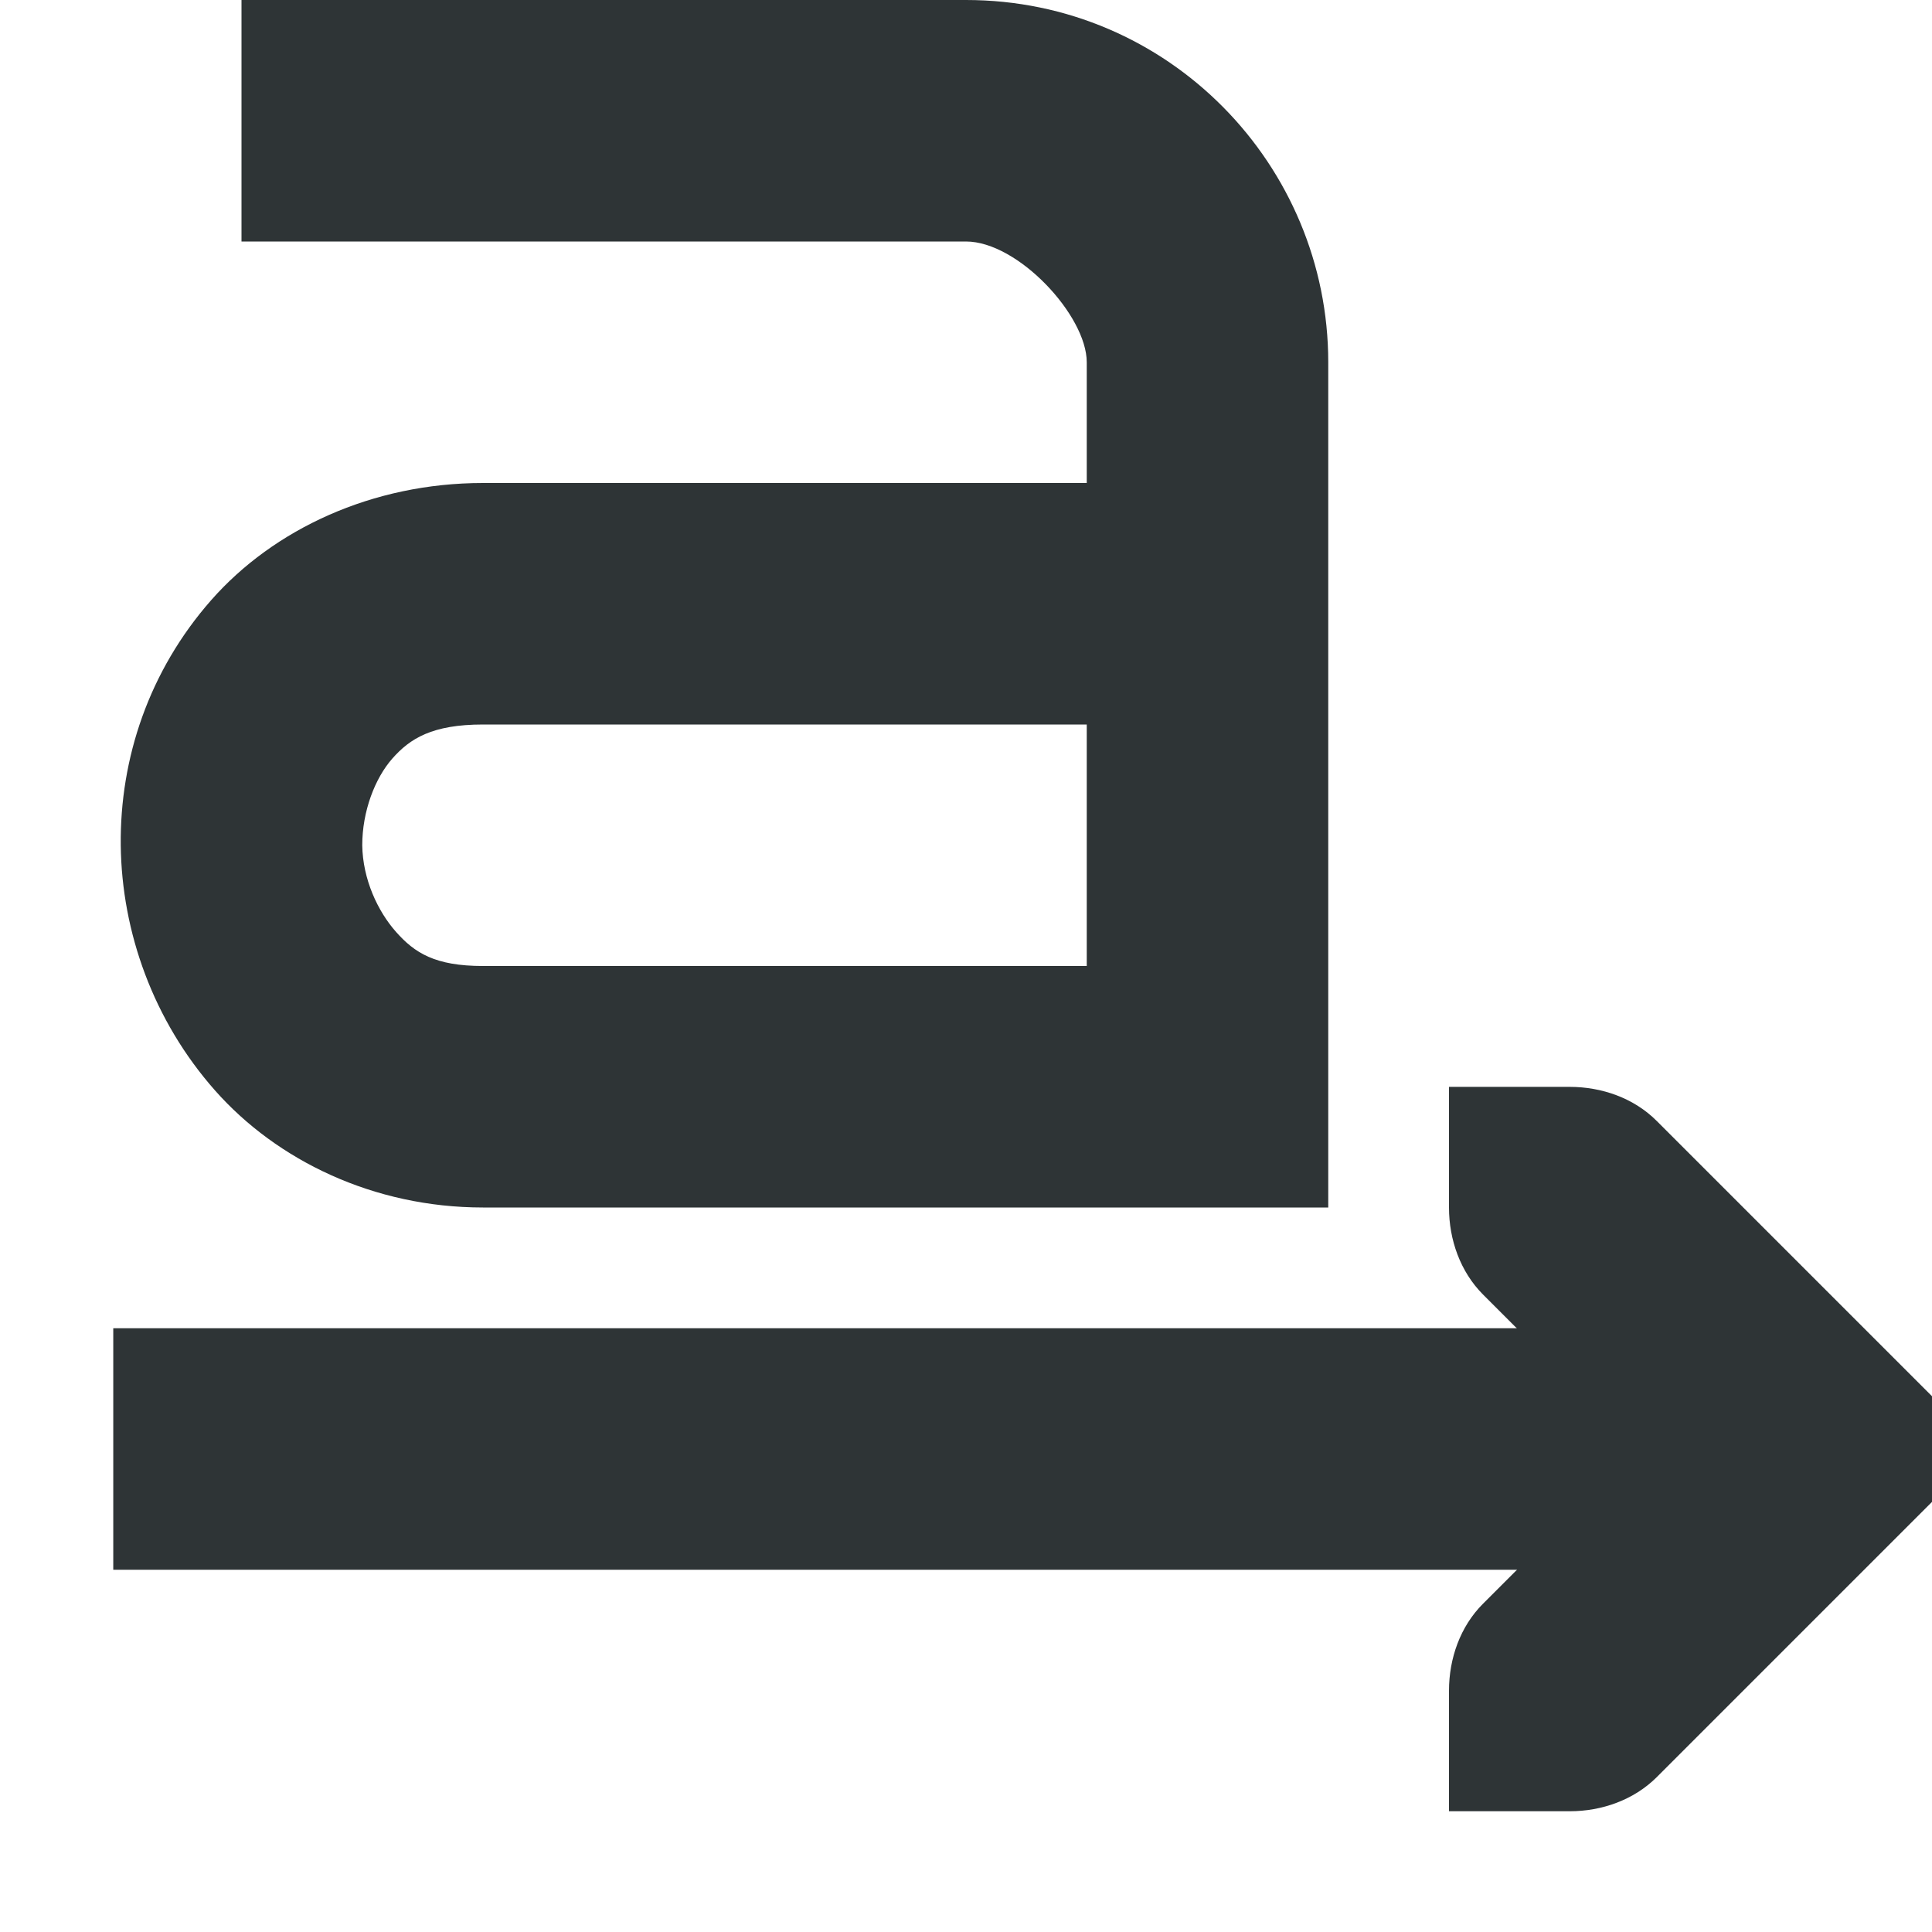 <?xml version="1.0" encoding="UTF-8"?>
<svg width="16px" height="16px" viewBox="0 0 16 16" xmlns="http://www.w3.org/2000/svg">
 <g fill="#2e3436">
  <path d="m2 0v2h6c0.43 0 1 0.613 1 1v1h-5c-0.918 0-1.734 0.383-2.25 0.969s-0.758 1.312-0.75 2.031 0.27 1.453 0.781 2.031 1.312 0.969 2.219 0.969h7v-7c0-1.633-1.32-3-3-3zm2 6h5v2h-5c-0.398 0-0.566-0.109-0.719-0.281s-0.277-0.438-0.281-0.719c0-0.281 0.105-0.555 0.25-0.719s0.328-0.281 0.75-0.281z"/>
  <path d="m12 15h1c0.266 0 0.531-0.094 0.719-0.281l2.281-2.281v-0.875l-2.281-2.281c-0.188-0.188-0.453-0.281-0.719-0.281h-1v1c0 0.266 0.094 0.531 0.281 0.719l1.281 1.281-1.281 1.281c-0.188 0.188-0.281 0.453-0.281 0.719z"/>
  <path d="m0.938 11v2h13.062v-2z"/>
 </g>
</svg>
